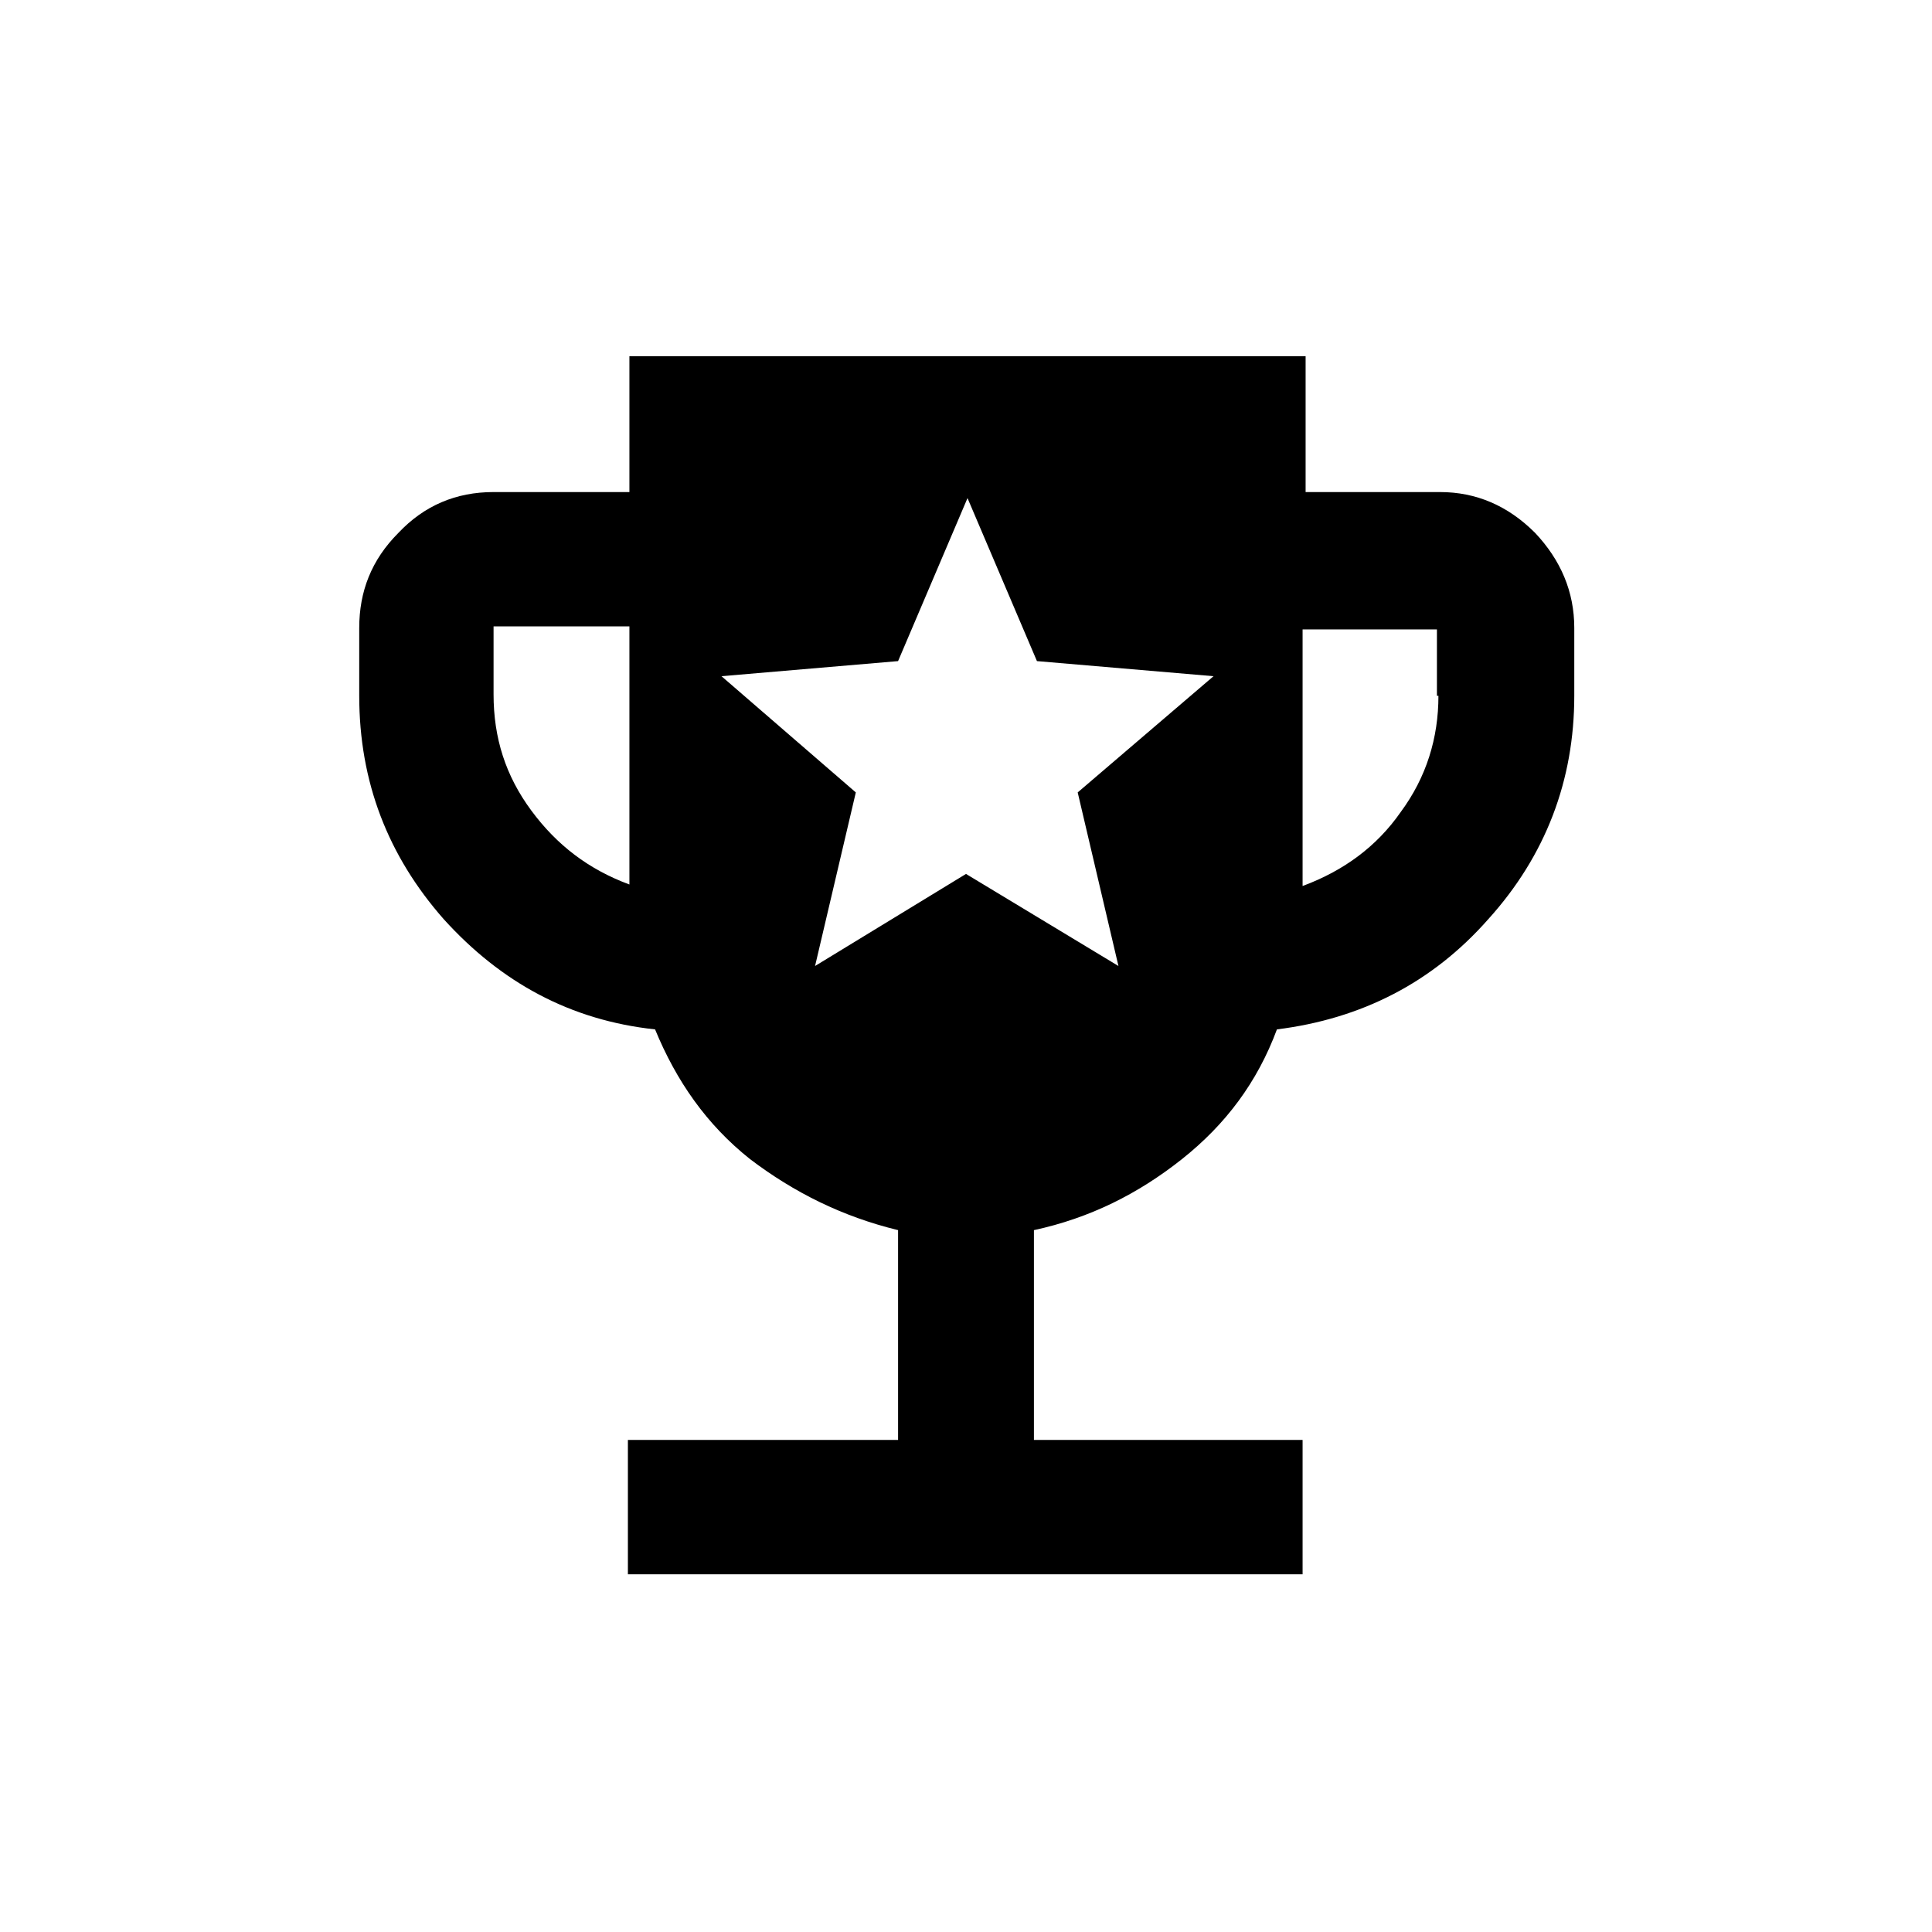 <?xml version="1.0" encoding="utf-8"?>
<!-- Generator: Adobe Illustrator 28.5.0, SVG Export Plug-In . SVG Version: 9.03 Build 54727)  -->
<svg version="1.1" baseProfile="tiny" id="Layer_1" xmlns="http://www.w3.org/2000/svg" xmlns:xlink="http://www.w3.org/1999/xlink"
	 x="0px" y="0px" viewBox="0 0 128 128" overflow="visible" xml:space="preserve">
<path d="M101.7,35.3c-1.8-1.8-3.9-2.7-6.3-2.7h-8.9v-9H41.7v9h-9c-2.5,0-4.6,0.9-6.3,2.7c-1.8,1.8-2.6,3.9-2.6,6.3v4.5
	c0,5.7,1.9,10.6,5.6,14.8c3.8,4.2,8.4,6.7,14,7.3c1.4,3.4,3.4,6.3,6.3,8.6c2.9,2.2,6.1,3.8,9.8,4.7v13.9H41.6v8.9h44.7v-8.9H68.5
	V81.5c3.7-0.8,6.9-2.4,9.8-4.7c2.9-2.3,5-5.1,6.3-8.6c5.6-0.7,10.3-3.1,14-7.3c3.8-4.2,5.7-9.2,5.7-14.8v-4.5
	C104.3,39.2,103.4,37.1,101.7,35.3z M41.7,58.6c-2.7-1-4.8-2.6-6.5-4.9c-1.7-2.3-2.5-4.8-2.5-7.7v-4.5h9V58.6z M71.4,52.5L74.1,64
	L64,57.9L54,64l2.7-11.5l-8.9-7.7l11.7-1L64.1,33l4.6,10.8l11.7,1L71.4,52.5L71.4,52.5z M95.3,46.1c0,2.8-0.8,5.4-2.5,7.7
	c-1.6,2.3-3.8,3.9-6.5,4.9v-17h8.9V46.1z"/>
</svg>
